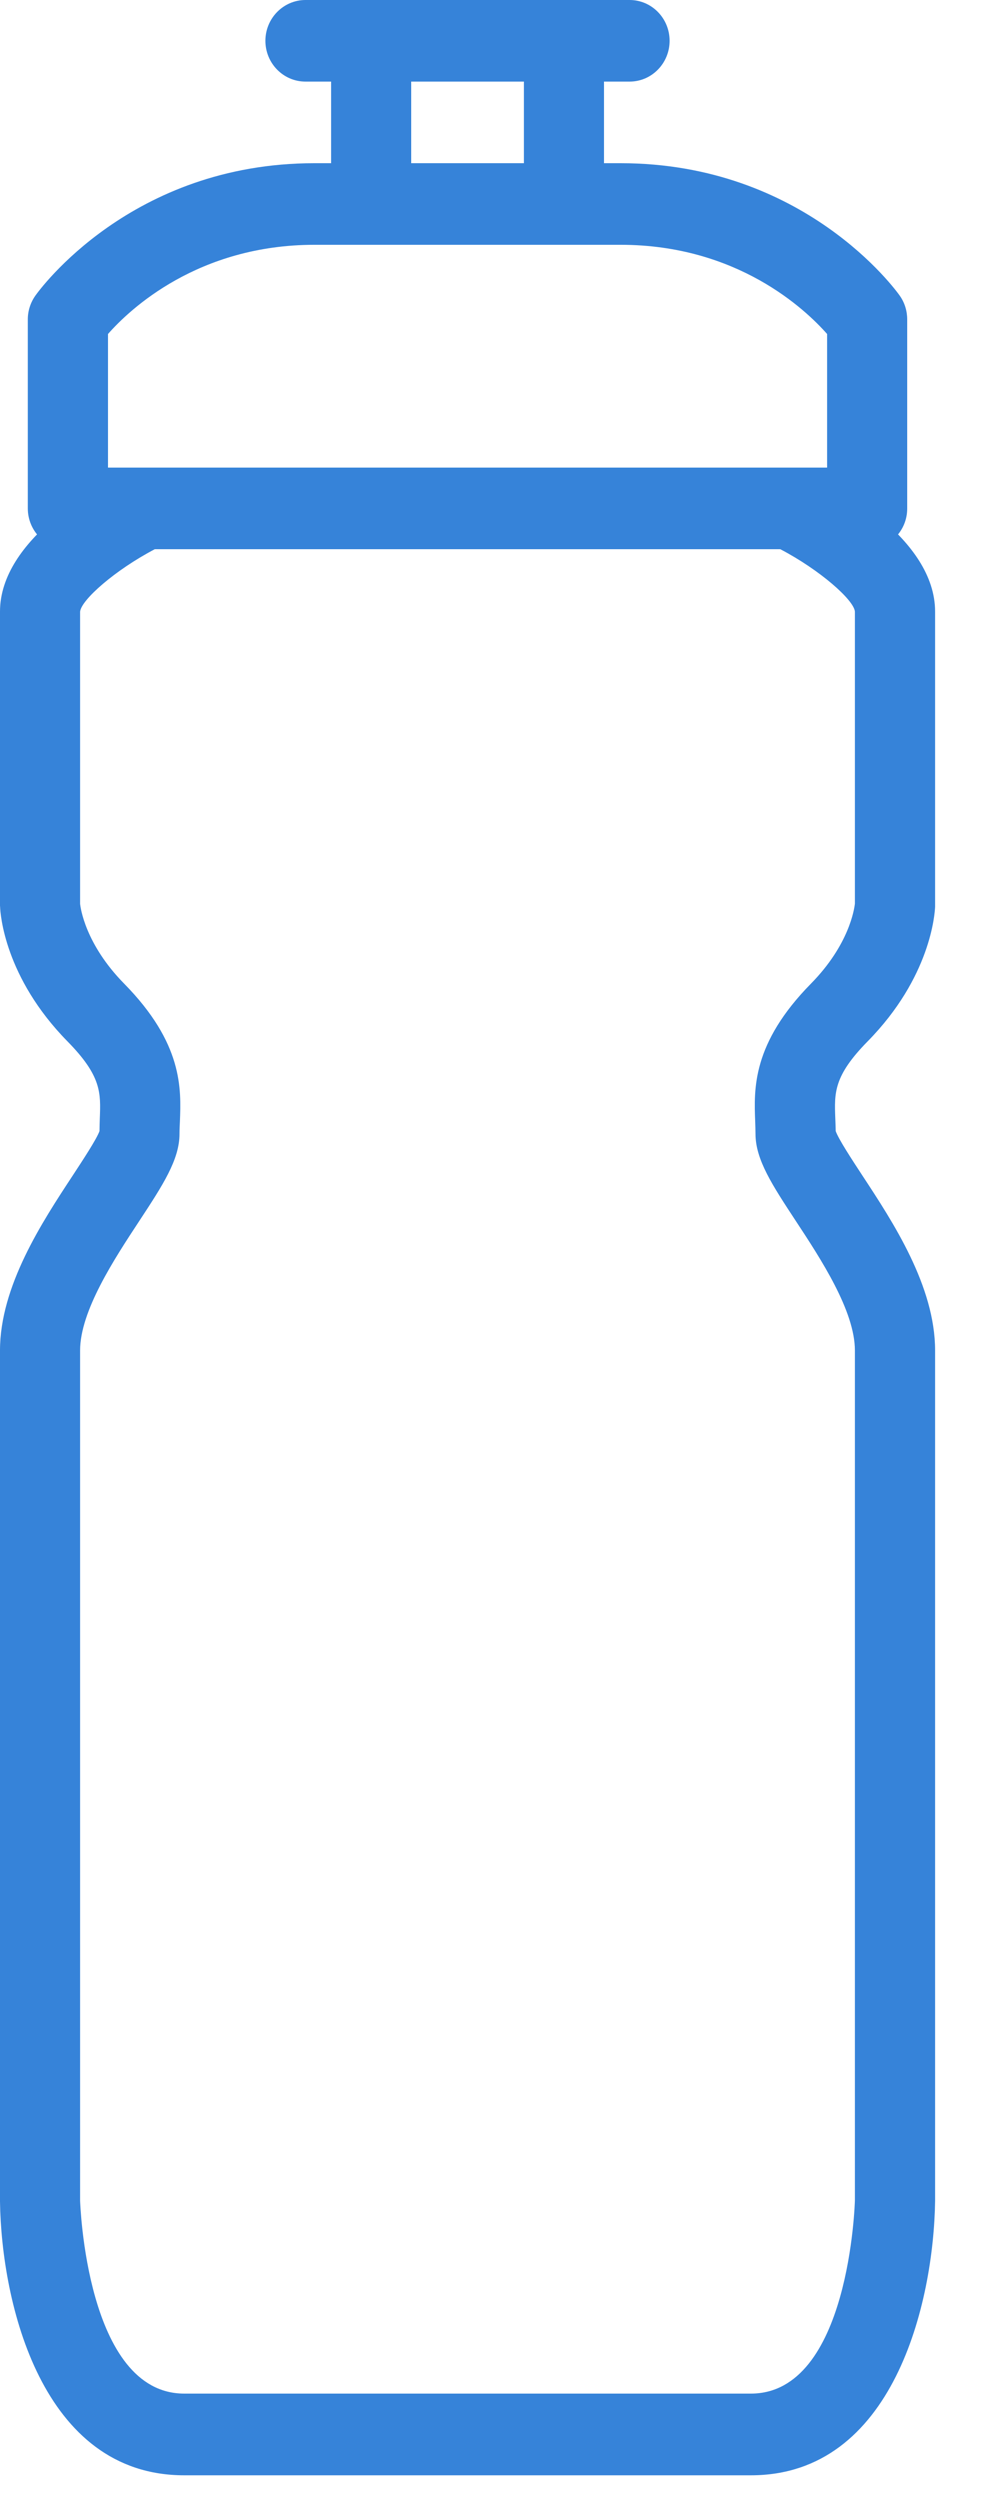 <?xml version="1.0" encoding="UTF-8"?> <svg xmlns="http://www.w3.org/2000/svg" width="10" height="25" viewBox="0 0 10 25" fill="none"><path d="M8.672 5.492H0.679C0.458 5.492 0.278 5.309 0.278 5.084V3.194C0.278 3.108 0.305 3.025 0.354 2.956C0.392 2.902 1.31 1.632 3.144 1.632H6.206C8.041 1.632 8.959 2.902 8.997 2.956C9.046 3.025 9.072 3.108 9.072 3.194V5.084C9.073 5.309 8.893 5.492 8.672 5.492ZM1.08 4.676H8.271V3.34C8.054 3.094 7.373 2.448 6.206 2.448H3.145C1.98 2.448 1.298 3.092 1.08 3.34V4.676Z" fill="#3683D9"></path><path d="M5.64 2.448H3.711C3.49 2.448 3.311 2.265 3.311 2.04V0.408C3.311 0.183 3.49 0 3.711 0H5.64C5.861 0 6.04 0.183 6.04 0.408V2.04C6.04 2.265 5.861 2.448 5.64 2.448ZM4.112 1.632H5.239V0.816H4.112V1.632Z" fill="#3683D9"></path><path d="M6.296 0.816H3.055C2.833 0.816 2.654 0.633 2.654 0.408C2.654 0.183 2.834 0 3.055 0H6.296C6.517 0 6.696 0.183 6.696 0.408C6.696 0.633 6.517 0.816 6.296 0.816ZM7.509 24.753H1.842C0.418 24.753 0.014 23.031 0 22.014V13.505C0 12.861 0.421 12.221 0.728 11.754C0.828 11.601 0.964 11.395 0.995 11.311C0.995 11.269 0.997 11.227 0.998 11.184C1.008 10.928 1.015 10.76 0.674 10.413C0.045 9.772 0.003 9.138 0.001 9.067C-3.0218e-07 9.062 0 9.057 0 9.051V6.116C0 5.388 0.982 4.859 1.283 4.715C1.337 4.689 1.395 4.676 1.455 4.676H7.896C7.955 4.676 8.014 4.689 8.068 4.715C8.369 4.859 9.351 5.388 9.351 6.116V9.051C9.351 9.057 9.351 9.062 9.351 9.067C9.348 9.138 9.307 9.772 8.677 10.413C8.336 10.76 8.343 10.928 8.353 11.184C8.355 11.227 8.356 11.269 8.357 11.311C8.387 11.395 8.523 11.601 8.623 11.754C8.93 12.221 9.351 12.861 9.351 13.505V22.008C9.337 23.031 8.933 24.753 7.509 24.753ZM0.801 9.039C0.805 9.076 0.851 9.439 1.241 9.836C1.83 10.435 1.812 10.887 1.799 11.217C1.797 11.257 1.795 11.298 1.795 11.339C1.795 11.597 1.627 11.853 1.394 12.208C1.144 12.588 0.801 13.109 0.801 13.505V22.008C0.802 22.021 0.861 23.936 1.842 23.936H7.509C8.495 23.936 8.549 22.021 8.549 22.002V13.505C8.549 13.109 8.207 12.588 7.957 12.208C7.724 11.853 7.555 11.597 7.555 11.339C7.555 11.298 7.553 11.258 7.552 11.217C7.539 10.887 7.521 10.435 8.11 9.836C8.492 9.447 8.543 9.091 8.549 9.036V6.116C8.539 6 8.2 5.7 7.803 5.492H1.548C1.151 5.7 0.812 5.999 0.801 6.117V9.039Z" fill="#3683D9"></path></svg> 